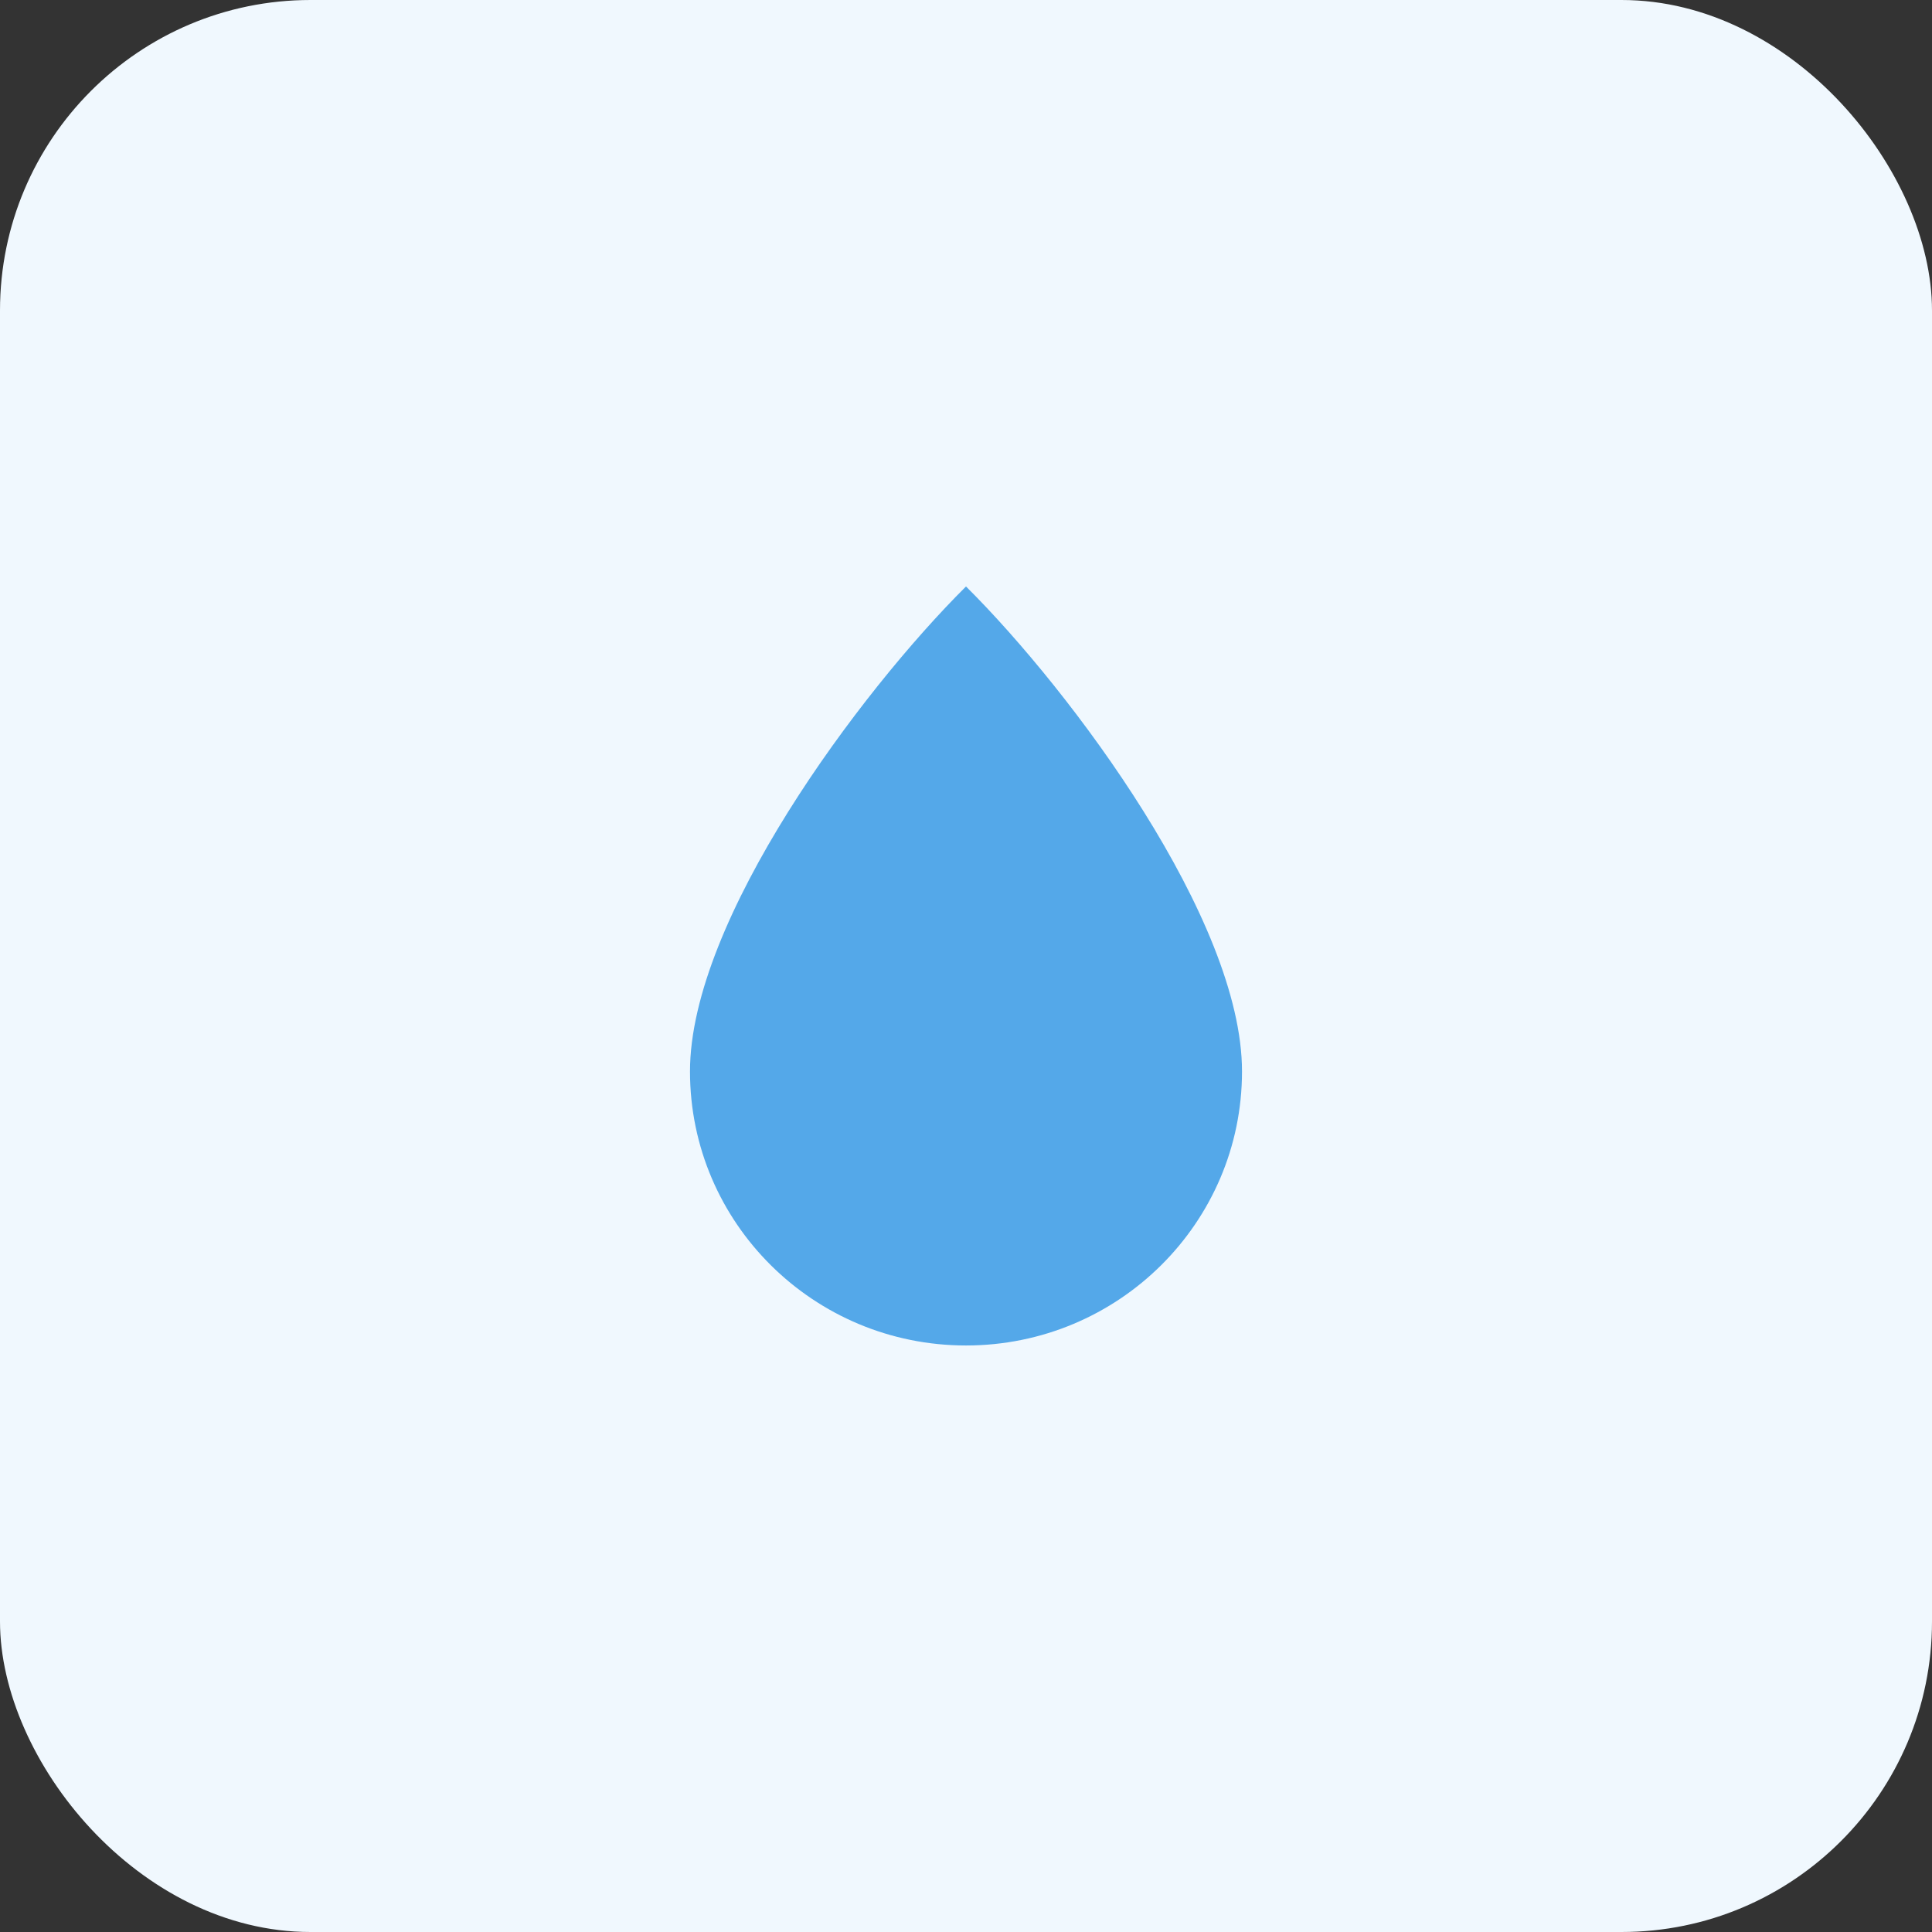<?xml version="1.0" encoding="UTF-8"?> <svg xmlns="http://www.w3.org/2000/svg" width="36" height="36" viewBox="0 0 36 36" fill="none"><rect x="0" y="0" width="36" height="36" fill="#333333" stroke="none"/> <rect width="36" height="36" rx="5.786" fill="#F0F8FE"></rect> <path d="M23.143 19.964C23.143 22.785 20.84 25.071 18 25.071C15.16 25.071 12.857 22.785 12.857 19.964C12.857 17.144 16.022 12.893 18 10.928C19.978 12.893 23.143 17.144 23.143 19.964Z" fill="#54A8E9"></path> </svg> 